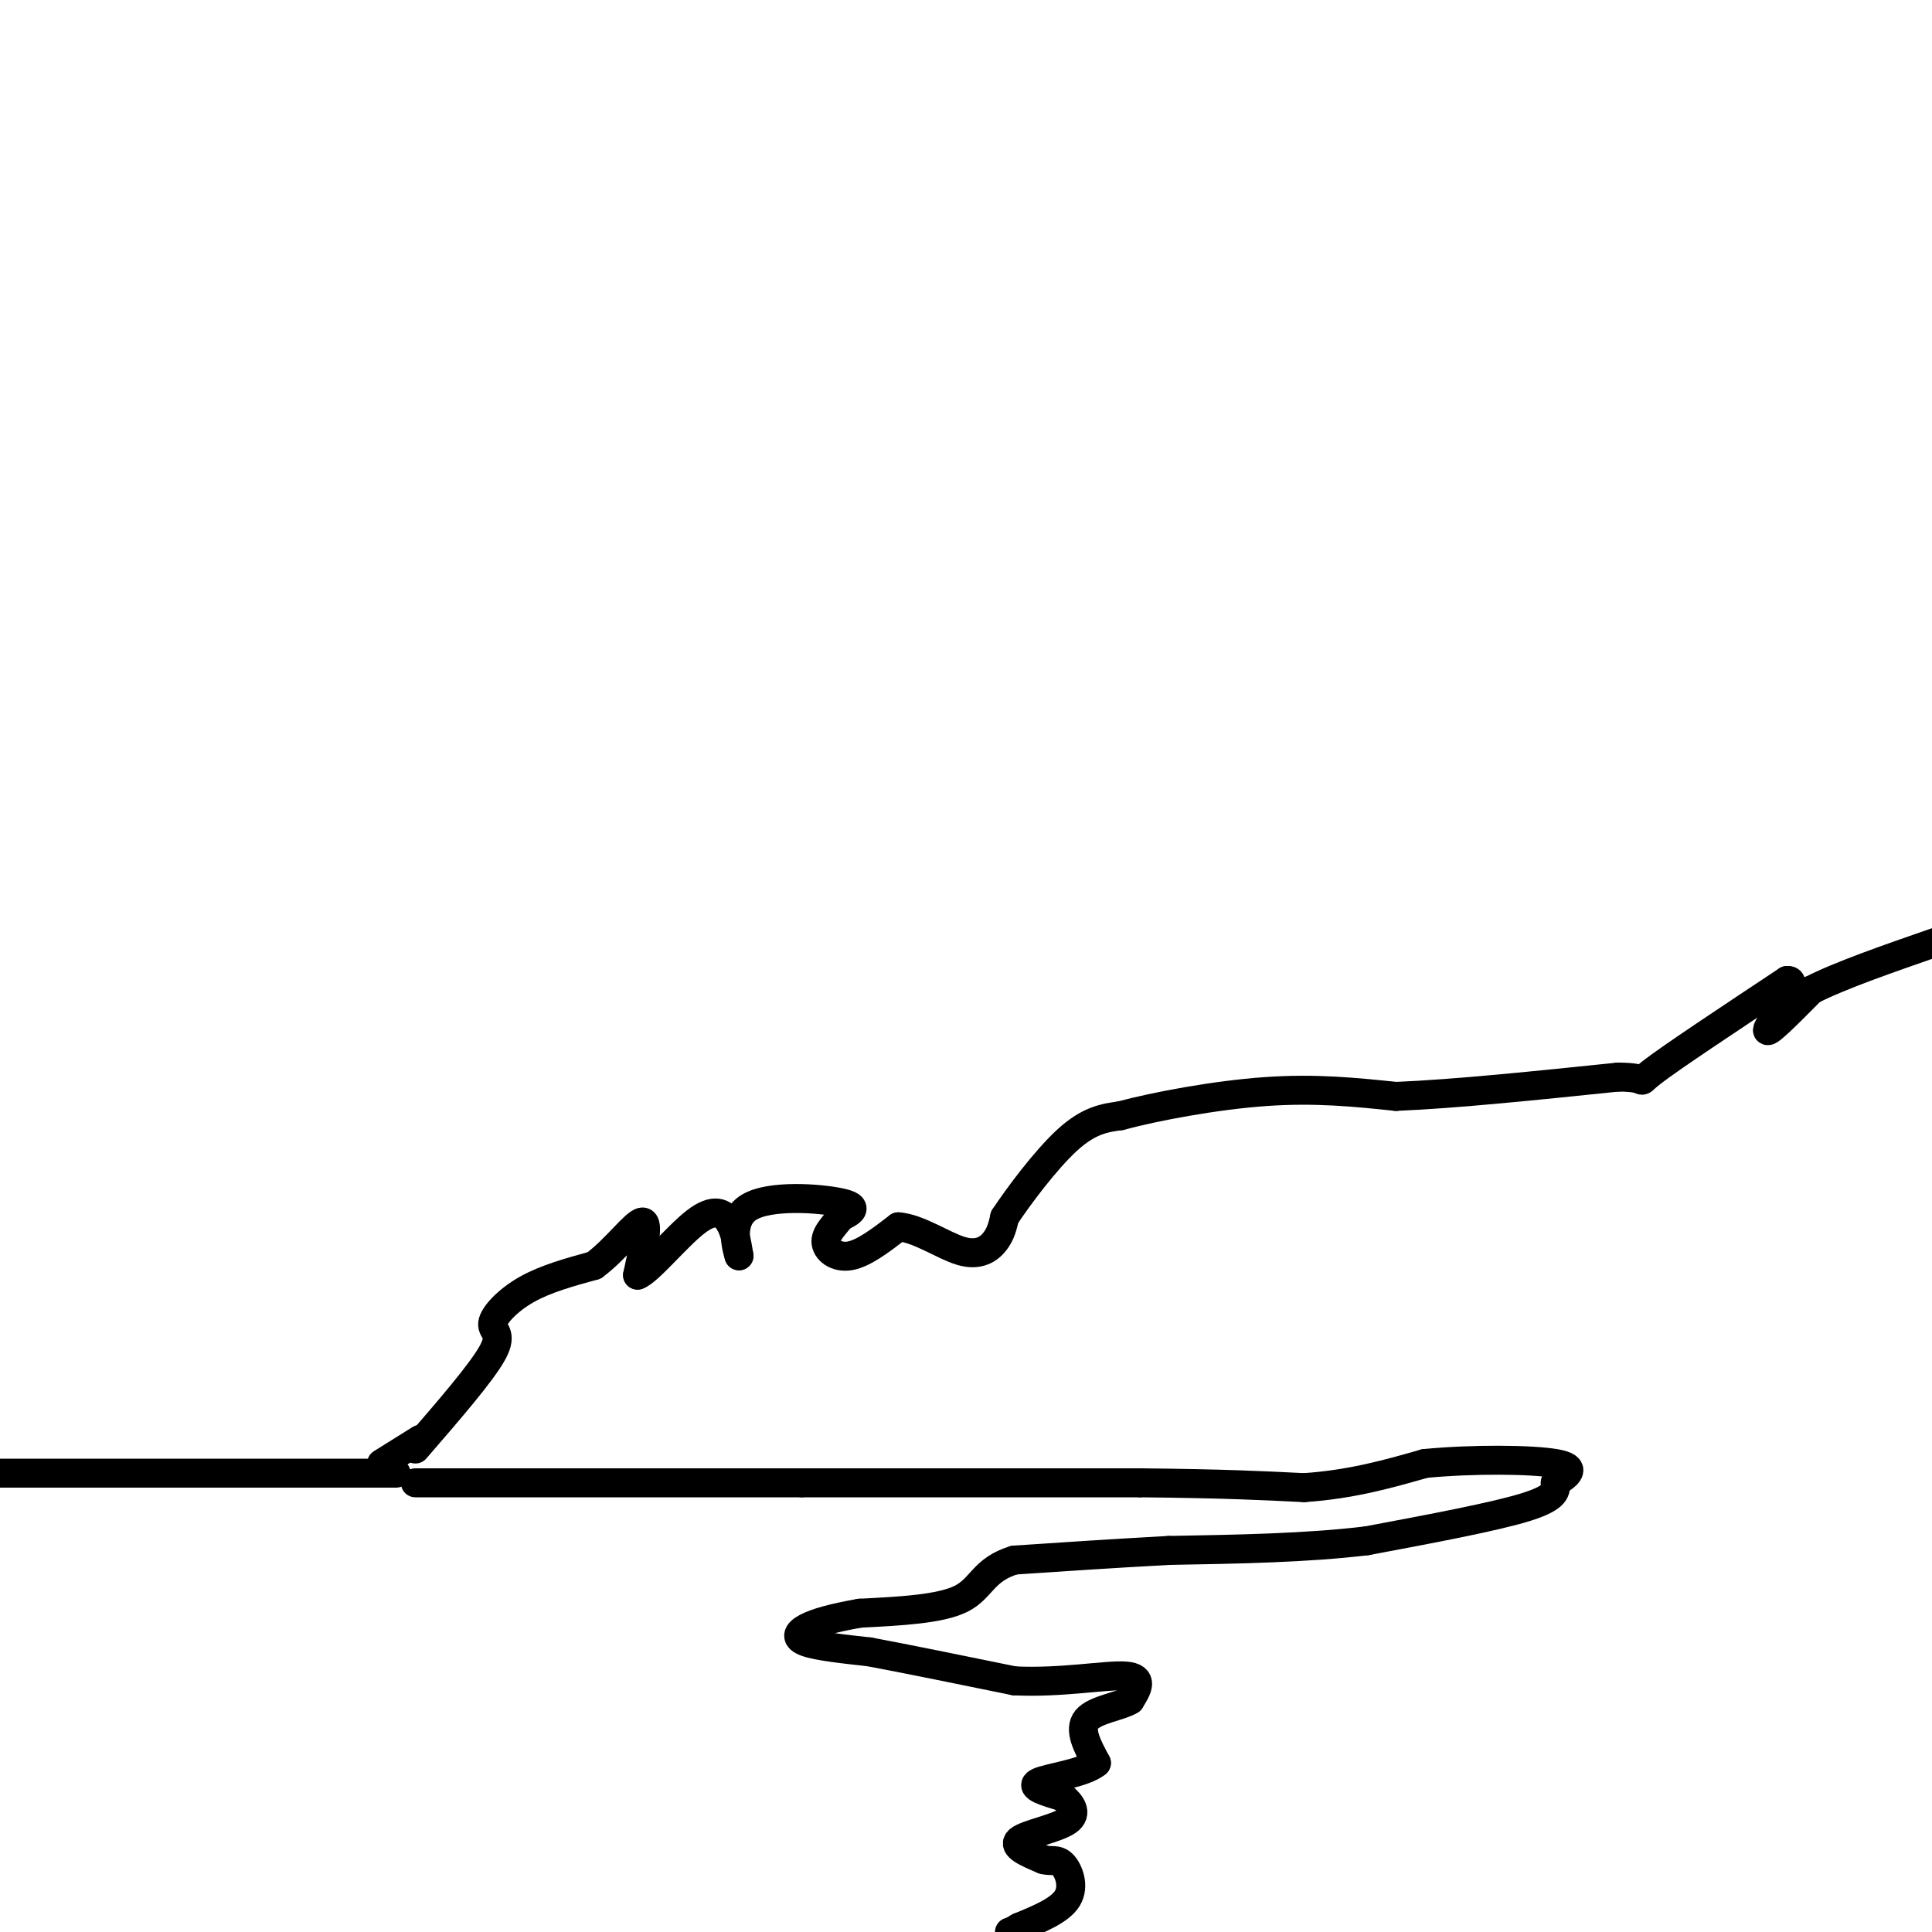 <svg viewBox='0 0 400 400' version='1.1' xmlns='http://www.w3.org/2000/svg' xmlns:xlink='http://www.w3.org/1999/xlink'><g fill='none' stroke='#000000' stroke-width='6' stroke-linecap='round' stroke-linejoin='round'><path d='M86,300c6.887,-7.952 13.774,-15.905 16,-20c2.226,-4.095 -0.208,-4.333 0,-6c0.208,-1.667 3.060,-4.762 7,-7c3.940,-2.238 8.970,-3.619 14,-5'/><path d='M123,262c4.444,-3.267 8.556,-8.933 10,-9c1.444,-0.067 0.222,5.467 -1,11'/><path d='M132,264c2.167,-0.702 8.083,-7.958 12,-11c3.917,-3.042 5.833,-1.869 7,0c1.167,1.869 1.583,4.435 2,7'/><path d='M153,260c-0.369,-1.083 -2.292,-7.292 2,-10c4.292,-2.708 14.798,-1.917 19,-1c4.202,0.917 2.101,1.958 0,3'/><path d='M174,252c-0.857,1.345 -3.000,3.208 -3,5c-0.000,1.792 2.143,3.512 5,3c2.857,-0.512 6.429,-3.256 10,-6'/><path d='M186,254c4.095,0.262 9.333,3.917 13,5c3.667,1.083 5.762,-0.405 7,-2c1.238,-1.595 1.619,-3.298 2,-5'/><path d='M208,252c2.711,-4.111 8.489,-11.889 13,-16c4.511,-4.111 7.756,-4.556 11,-5'/><path d='M232,231c7.178,-1.933 19.622,-4.267 30,-5c10.378,-0.733 18.689,0.133 27,1'/><path d='M289,227c12.167,-0.500 29.083,-2.250 46,-4'/><path d='M335,223c7.467,0.000 3.133,2.000 7,-1c3.867,-3.000 15.933,-11.000 28,-19'/><path d='M370,203c3.067,-0.378 -3.267,8.178 -4,10c-0.733,1.822 4.133,-3.089 9,-8'/><path d='M375,205c5.833,-3.000 15.917,-6.500 26,-10'/><path d='M82,305c0.000,0.000 -84.000,0.000 -84,0'/><path d='M79,303c0.000,0.000 8.000,-5.000 8,-5'/><path d='M86,307c0.000,0.000 80.000,0.000 80,0'/><path d='M166,307c25.000,0.000 47.500,0.000 70,0'/><path d='M236,307c17.333,0.167 25.667,0.583 34,1'/><path d='M270,308c9.833,-0.667 17.417,-2.833 25,-5'/><path d='M295,303c9.889,-0.956 22.111,-0.844 27,0c4.889,0.844 2.444,2.422 0,4'/><path d='M322,307c0.133,1.422 0.467,2.978 -6,5c-6.467,2.022 -19.733,4.511 -33,7'/><path d='M283,319c-12.333,1.500 -26.667,1.750 -41,2'/><path d='M242,321c-12.167,0.667 -22.083,1.333 -32,2'/><path d='M210,323c-6.489,1.956 -6.711,5.844 -11,8c-4.289,2.156 -12.644,2.578 -21,3'/><path d='M178,334c-5.583,0.988 -9.042,1.958 -11,3c-1.958,1.042 -2.417,2.155 0,3c2.417,0.845 7.708,1.423 13,2'/><path d='M180,342c7.167,1.333 18.583,3.667 30,6'/><path d='M210,348c9.733,0.489 19.067,-1.289 23,-1c3.933,0.289 2.467,2.644 1,5'/><path d='M234,352c-1.933,1.267 -7.267,1.933 -9,4c-1.733,2.067 0.133,5.533 2,9'/><path d='M227,365c-2.578,2.156 -10.022,3.044 -12,4c-1.978,0.956 1.511,1.978 5,3'/><path d='M220,372c1.655,1.405 3.292,3.417 1,5c-2.292,1.583 -8.512,2.738 -10,4c-1.488,1.262 1.756,2.631 5,4'/><path d='M216,385c1.500,0.500 2.750,-0.250 4,1c1.250,1.250 2.500,4.500 1,7c-1.500,2.500 -5.750,4.250 -10,6'/><path d='M211,399c-2.000,1.167 -2.000,1.083 -2,1'/></g>
</svg>